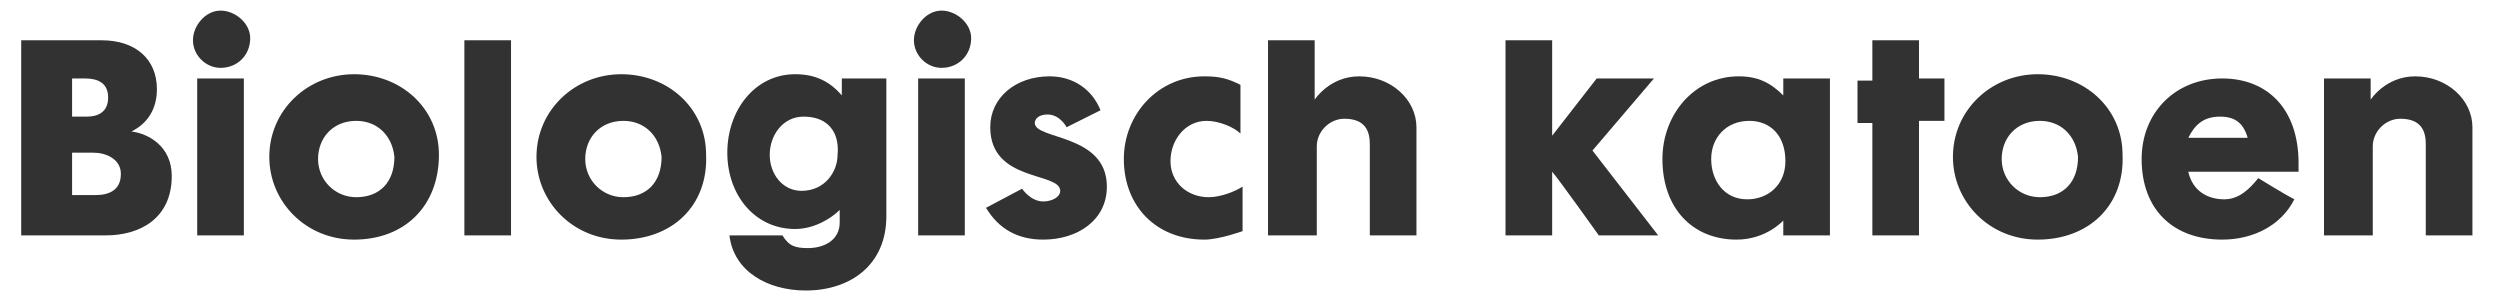 <?xml version="1.0" encoding="utf-8"?>
<!-- Generator: Adobe Illustrator 21.0.2, SVG Export Plug-In . SVG Version: 6.00 Build 0)  -->
<svg version="1.1" id="Laag_1" xmlns="http://www.w3.org/2000/svg" xmlns:xlink="http://www.w3.org/1999/xlink" x="0px" y="0px"
	 width="117.9px" height="14.3px" viewBox="0 0 117.9 14.3" style="enable-background:new 0 0 117.9 14.3;" xml:space="preserve">
<style type="text/css">
	.st0{fill:#323232;}
</style>
<g id="Layer_1">
</g>
<g>
	<path class="st0" d="M5,11.1c-1.5,0-4,0-4,0V1.9h3.8c1.6,0,2.6,0.9,2.6,2.3c0,0.9-0.4,1.6-1.2,2C7,6.3,8.1,6.9,8.1,8.3
		C8.1,10.3,6.6,11.1,5,11.1z M4,3.7H3.4v1.8h0.7c0.5,0,1-0.2,1-0.9C5.1,3.9,4.6,3.7,4,3.7z M4.4,7.2H3.4v2h1.1c0.6,0,1.2-0.2,1.2-1
		C5.7,7.5,5,7.2,4.4,7.2z"/>
	<path class="st0" d="M10.4,3.2c-0.7,0-1.3-0.6-1.3-1.3c0-0.7,0.6-1.4,1.3-1.4s1.4,0.6,1.4,1.3C11.8,2.6,11.2,3.2,10.4,3.2z
		 M9.3,11.1V3.7h2.2v7.4H9.3z"/>
	<path class="st0" d="M16.7,11.3c-2.3,0-4-1.8-4-3.9c0-2.2,1.8-3.9,4-3.9c2.2,0,4,1.6,4,3.8C20.7,9.7,19.1,11.3,16.7,11.3z
		 M16.8,5.7c-1.1,0-1.8,0.8-1.8,1.8c0,1,0.8,1.8,1.8,1.8c1.1,0,1.8-0.7,1.8-1.9C18.5,6.4,17.8,5.7,16.8,5.7z"/>
	<path class="st0" d="M21.9,11.1V1.9h2.2v9.2H21.9z"/>
	<path class="st0" d="M29.3,11.3c-2.3,0-4-1.8-4-3.9c0-2.2,1.8-3.9,4-3.9c2.2,0,4,1.6,4,3.8C33.4,9.7,31.7,11.3,29.3,11.3z
		 M29.4,5.7c-1.1,0-1.8,0.8-1.8,1.8c0,1,0.8,1.8,1.8,1.8c1.1,0,1.8-0.7,1.8-1.9C31.1,6.4,30.4,5.7,29.4,5.7z"/>
	<path class="st0" d="M38,13.7c-1.8,0-3.4-0.9-3.6-2.6h2.5c0.3,0.5,0.6,0.6,1.2,0.6c0.8,0,1.5-0.4,1.5-1.2c0-0.2,0-0.4,0-0.6
		c-0.4,0.4-1.2,0.9-2.1,0.9c-1.9,0-3.2-1.6-3.2-3.6c0-2,1.3-3.7,3.2-3.7c0.9,0,1.6,0.3,2.2,1V3.7h2.1v6.5
		C41.8,12.5,40.1,13.7,38,13.7z M37.9,5.5c-1,0-1.6,0.9-1.6,1.8c0,0.9,0.6,1.7,1.5,1.7c1.1,0,1.7-0.9,1.7-1.7
		C39.6,6.3,39.1,5.5,37.9,5.5z"/>
	<path class="st0" d="M44.4,3.2c-0.7,0-1.3-0.6-1.3-1.3c0-0.7,0.6-1.4,1.3-1.4c0.7,0,1.4,0.6,1.4,1.3C45.8,2.6,45.2,3.2,44.4,3.2z
		 M43.3,11.1V3.7h2.2v7.4H43.3z"/>
	<path class="st0" d="M49.2,11.3c-1.2,0-2.1-0.5-2.7-1.5l1.7-0.9c0,0,0.4,0.6,1,0.6c0.4,0,0.8-0.2,0.8-0.5c0-0.9-3.3-0.4-3.3-3
		c0-1.4,1.2-2.4,2.8-2.4c1.1,0,2,0.6,2.4,1.6L50.3,6c0,0-0.3-0.6-0.9-0.6c-0.4,0-0.6,0.2-0.6,0.4c0,0.8,3.4,0.5,3.4,3
		C52.2,10.4,50.8,11.3,49.2,11.3z"/>
	<path class="st0" d="M56.8,11.3c-2.3,0-3.8-1.6-3.8-3.8c0-2.1,1.6-3.9,3.8-3.9c0.7,0,1.1,0.1,1.7,0.4v2.3c-0.3-0.3-1-0.6-1.6-0.6
		c-1,0-1.7,0.9-1.7,1.9c0,1,0.8,1.7,1.8,1.7c0.6,0,1.3-0.3,1.6-0.5v2.1C58.6,10.9,57.5,11.3,56.8,11.3z"/>
	<path class="st0" d="M64.6,11.1V6.8c0-0.6-0.2-1.2-1.2-1.2c-0.7,0-1.3,0.6-1.3,1.3v4.2h-2.3V1.9h2.2v2.8c0,0,0.7-1.1,2.1-1.1
		c1.5,0,2.7,1.1,2.7,2.4v5.1H64.6z"/>
	<path class="st0" d="M75.4,11.1c0,0-2-2.8-2.2-3v3h-2.2V1.9h2.2v4.5l2.1-2.7H78l-2.9,3.4l3.1,4H75.4z"/>
	<path class="st0" d="M84.1,11.1v-0.7c0,0-0.8,0.9-2.2,0.9c-2.1,0-3.5-1.5-3.5-3.8c0-2.1,1.5-3.9,3.6-3.9c0.9,0,1.5,0.3,2.1,0.9V3.7
		h2.2v7.4H84.1z M82.5,5.7c-1.1,0-1.8,0.8-1.8,1.8c0,1,0.6,1.9,1.7,1.9c1,0,1.8-0.7,1.8-1.8C84.2,6.4,83.5,5.7,82.5,5.7z"/>
	<path class="st0" d="M90.5,5.8v5.3h-2.2V5.8h-0.7v-2h0.7V1.9h2.2v1.8h1.2v2H90.5z"/>
	<path class="st0" d="M96.1,11.3c-2.3,0-4-1.8-4-3.9c0-2.2,1.8-3.9,4-3.9c2.2,0,4,1.6,4,3.8C100.2,9.7,98.5,11.3,96.1,11.3z
		 M96.2,5.7c-1.1,0-1.8,0.8-1.8,1.8c0,1,0.8,1.8,1.8,1.8c1.1,0,1.8-0.7,1.8-1.9C97.9,6.4,97.2,5.7,96.2,5.7z"/>
	<path class="st0" d="M103.2,8.1c0.2,0.9,0.9,1.3,1.7,1.3c0.7,0,1.2-0.5,1.6-1c0,0,1.3,0.8,1.7,1c-0.6,1.2-1.9,1.9-3.4,1.9
		c-2.3,0-3.8-1.4-3.8-3.8c0-2.2,1.6-3.8,3.8-3.8c2.1,0,3.6,1.4,3.6,4c0,0.2,0,0.3,0,0.4H103.2z M104.7,5.5c-0.8,0-1.2,0.4-1.5,1h2.8
		C105.8,5.8,105.4,5.5,104.7,5.5z"/>
	<path class="st0" d="M114.4,11.1V6.8c0-0.6-0.2-1.2-1.2-1.2c-0.7,0-1.3,0.6-1.3,1.3v4.2h-2.3V3.7h2.2v1c0,0,0.7-1.1,2.1-1.1
		c1.5,0,2.7,1.1,2.7,2.4v5.1H114.4z"/>
</g>
</svg>
